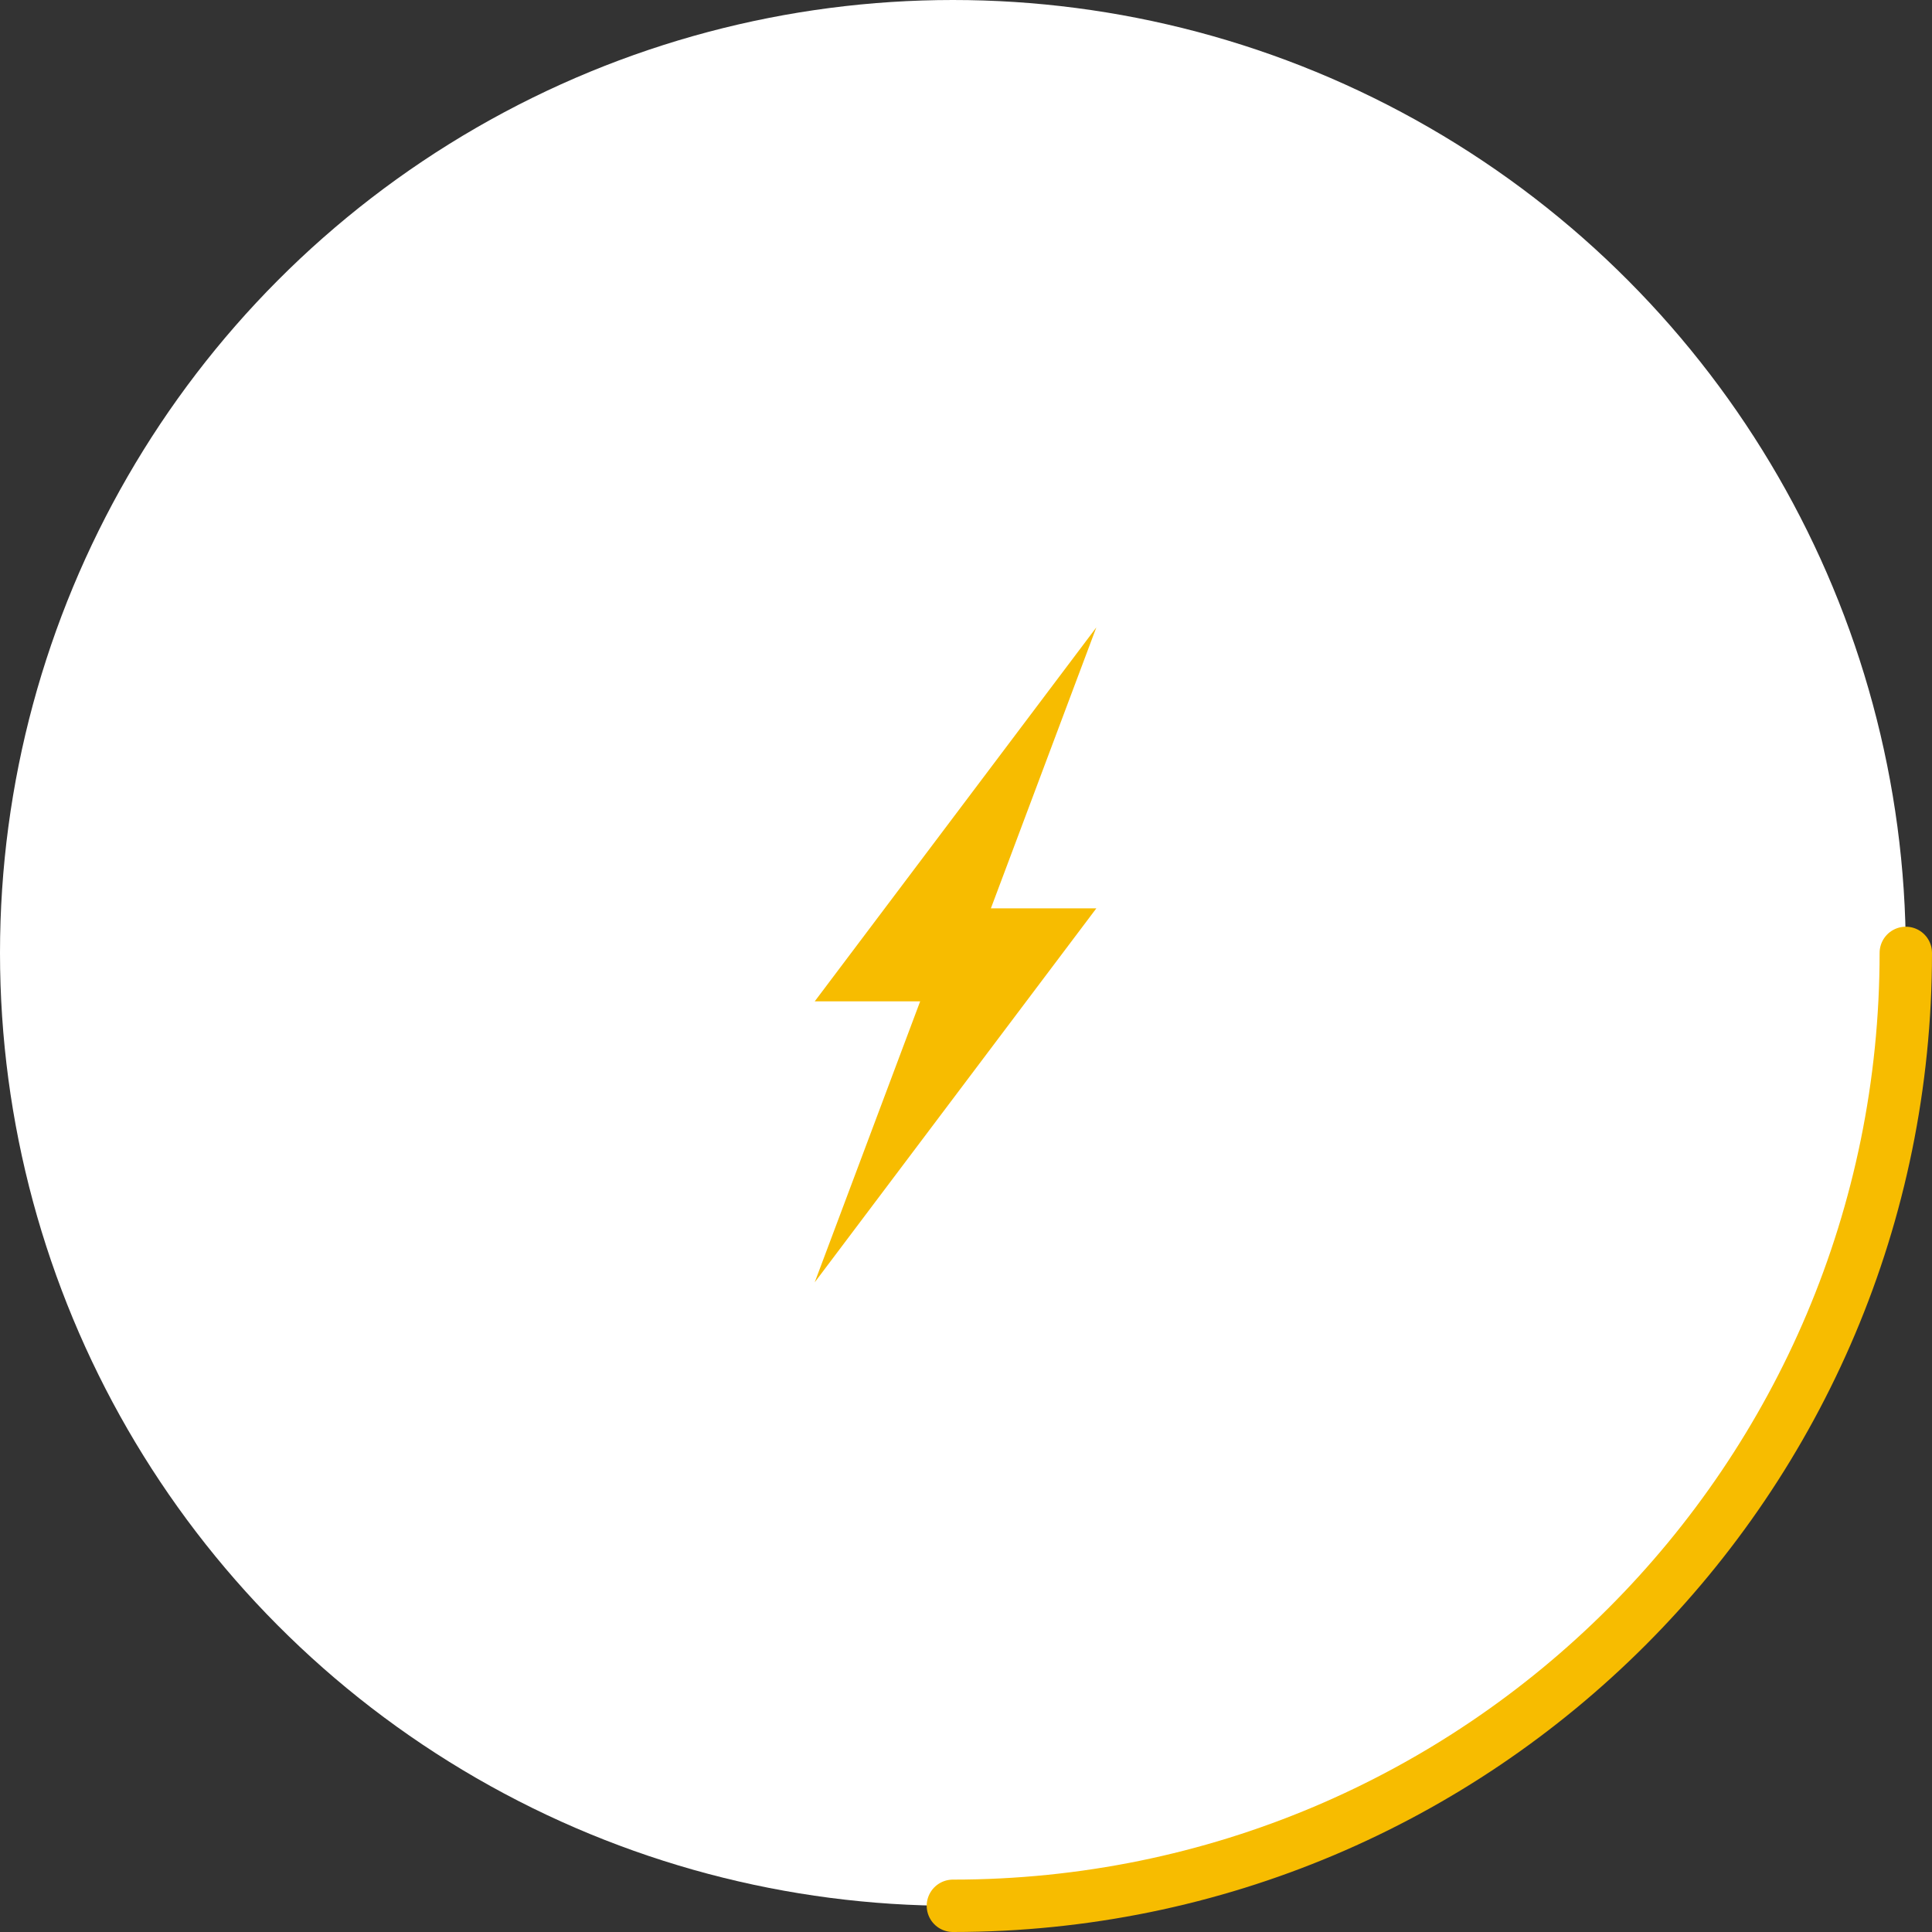 <svg xmlns="http://www.w3.org/2000/svg" xmlns:xlink="http://www.w3.org/1999/xlink" id="&#x421;&#x43B;&#x43E;&#x439;_1" x="0px" y="0px" viewBox="0 0 295 295" style="enable-background:new 0 0 295 295;" xml:space="preserve"><rect x="0" y="0" width="295" height="295" fill="#333333" stroke="none"/><style type="text/css">	.st0{fill:#FFFFFF;}	.st1{fill:none;stroke:#F7BC00;stroke-width:8;stroke-linecap:round;}	.st2{fill:#F7BC00;}</style><circle class="st0" cx="145.5" cy="145.5" r="145.5"></circle><path class="st1" d="M291,145.5c0,80.4-65.1,145.5-145.5,145.5"></path><path class="st2" d="M167.4,138.7l-43,57.1l16.1-42.9h-16.1l43-57.1l-16.1,42.9H167.4z"></path></svg>